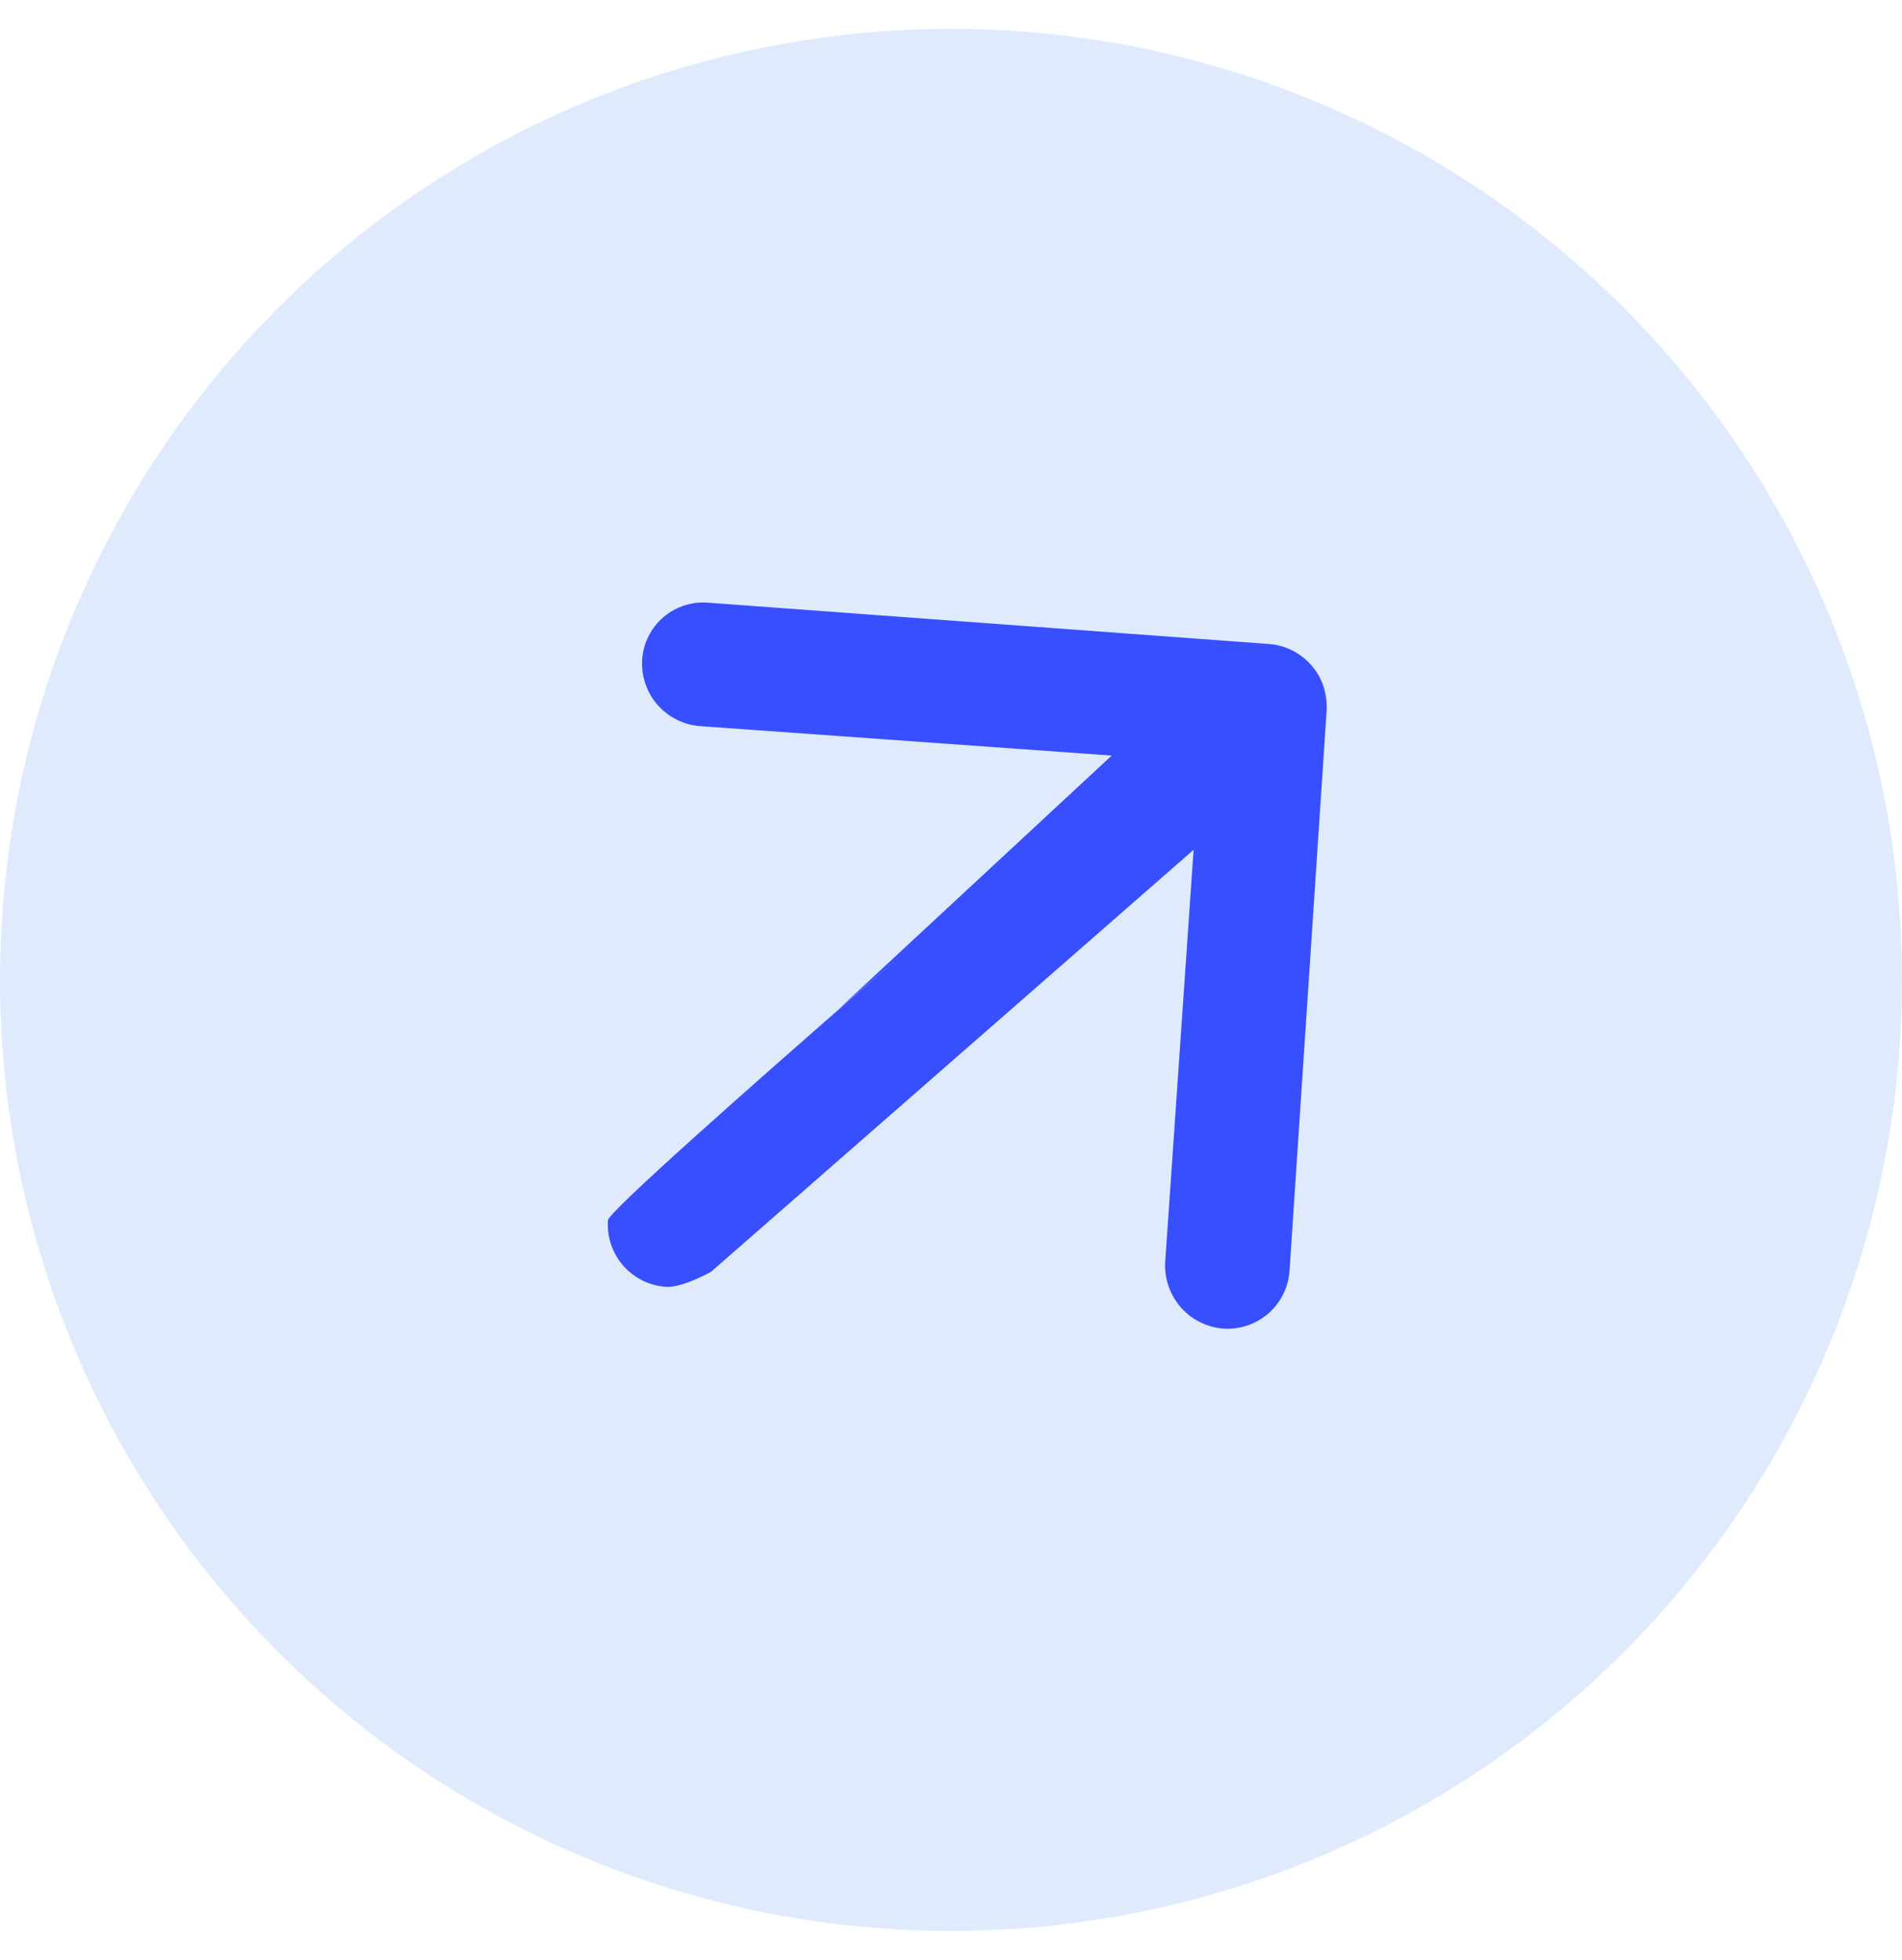 <svg width="33" height="34" viewBox="0 0 33 34" fill="none" xmlns="http://www.w3.org/2000/svg">
<g id="Group 28670">
<circle id="Ellipse 1332" cx="16.5" cy="17" r="16.5" fill="#DFEBFD"/>
<path id="Icon ionic-ios-arrow-round-back" d="M11.142 11.434C11.122 11.72 11.215 12.003 11.402 12.221C11.59 12.439 11.855 12.574 12.142 12.597L19.288 13.108L14.551 17.505C20.511 12.367 10.568 20.883 10.548 21.169C10.528 21.456 10.623 21.738 10.811 21.955C11 22.172 11.267 22.305 11.553 22.325C11.84 22.345 12.339 22.062 12.339 22.062L20.709 14.743L20.216 21.897C20.201 22.183 20.298 22.465 20.487 22.68C20.676 22.896 20.943 23.029 21.229 23.05C21.514 23.068 21.795 22.972 22.01 22.784C22.224 22.595 22.355 22.329 22.374 22.043L23.018 12.318C23.023 12.181 23.005 12.043 22.964 11.912C22.92 11.776 22.848 11.65 22.753 11.542C22.567 11.329 22.305 11.196 22.023 11.173L12.303 10.457C12.162 10.444 12.02 10.458 11.885 10.5C11.75 10.542 11.625 10.611 11.517 10.701C11.409 10.792 11.32 10.904 11.256 11.03C11.191 11.155 11.153 11.293 11.142 11.434Z" fill="#374FFE"/>
</g>
</svg>
